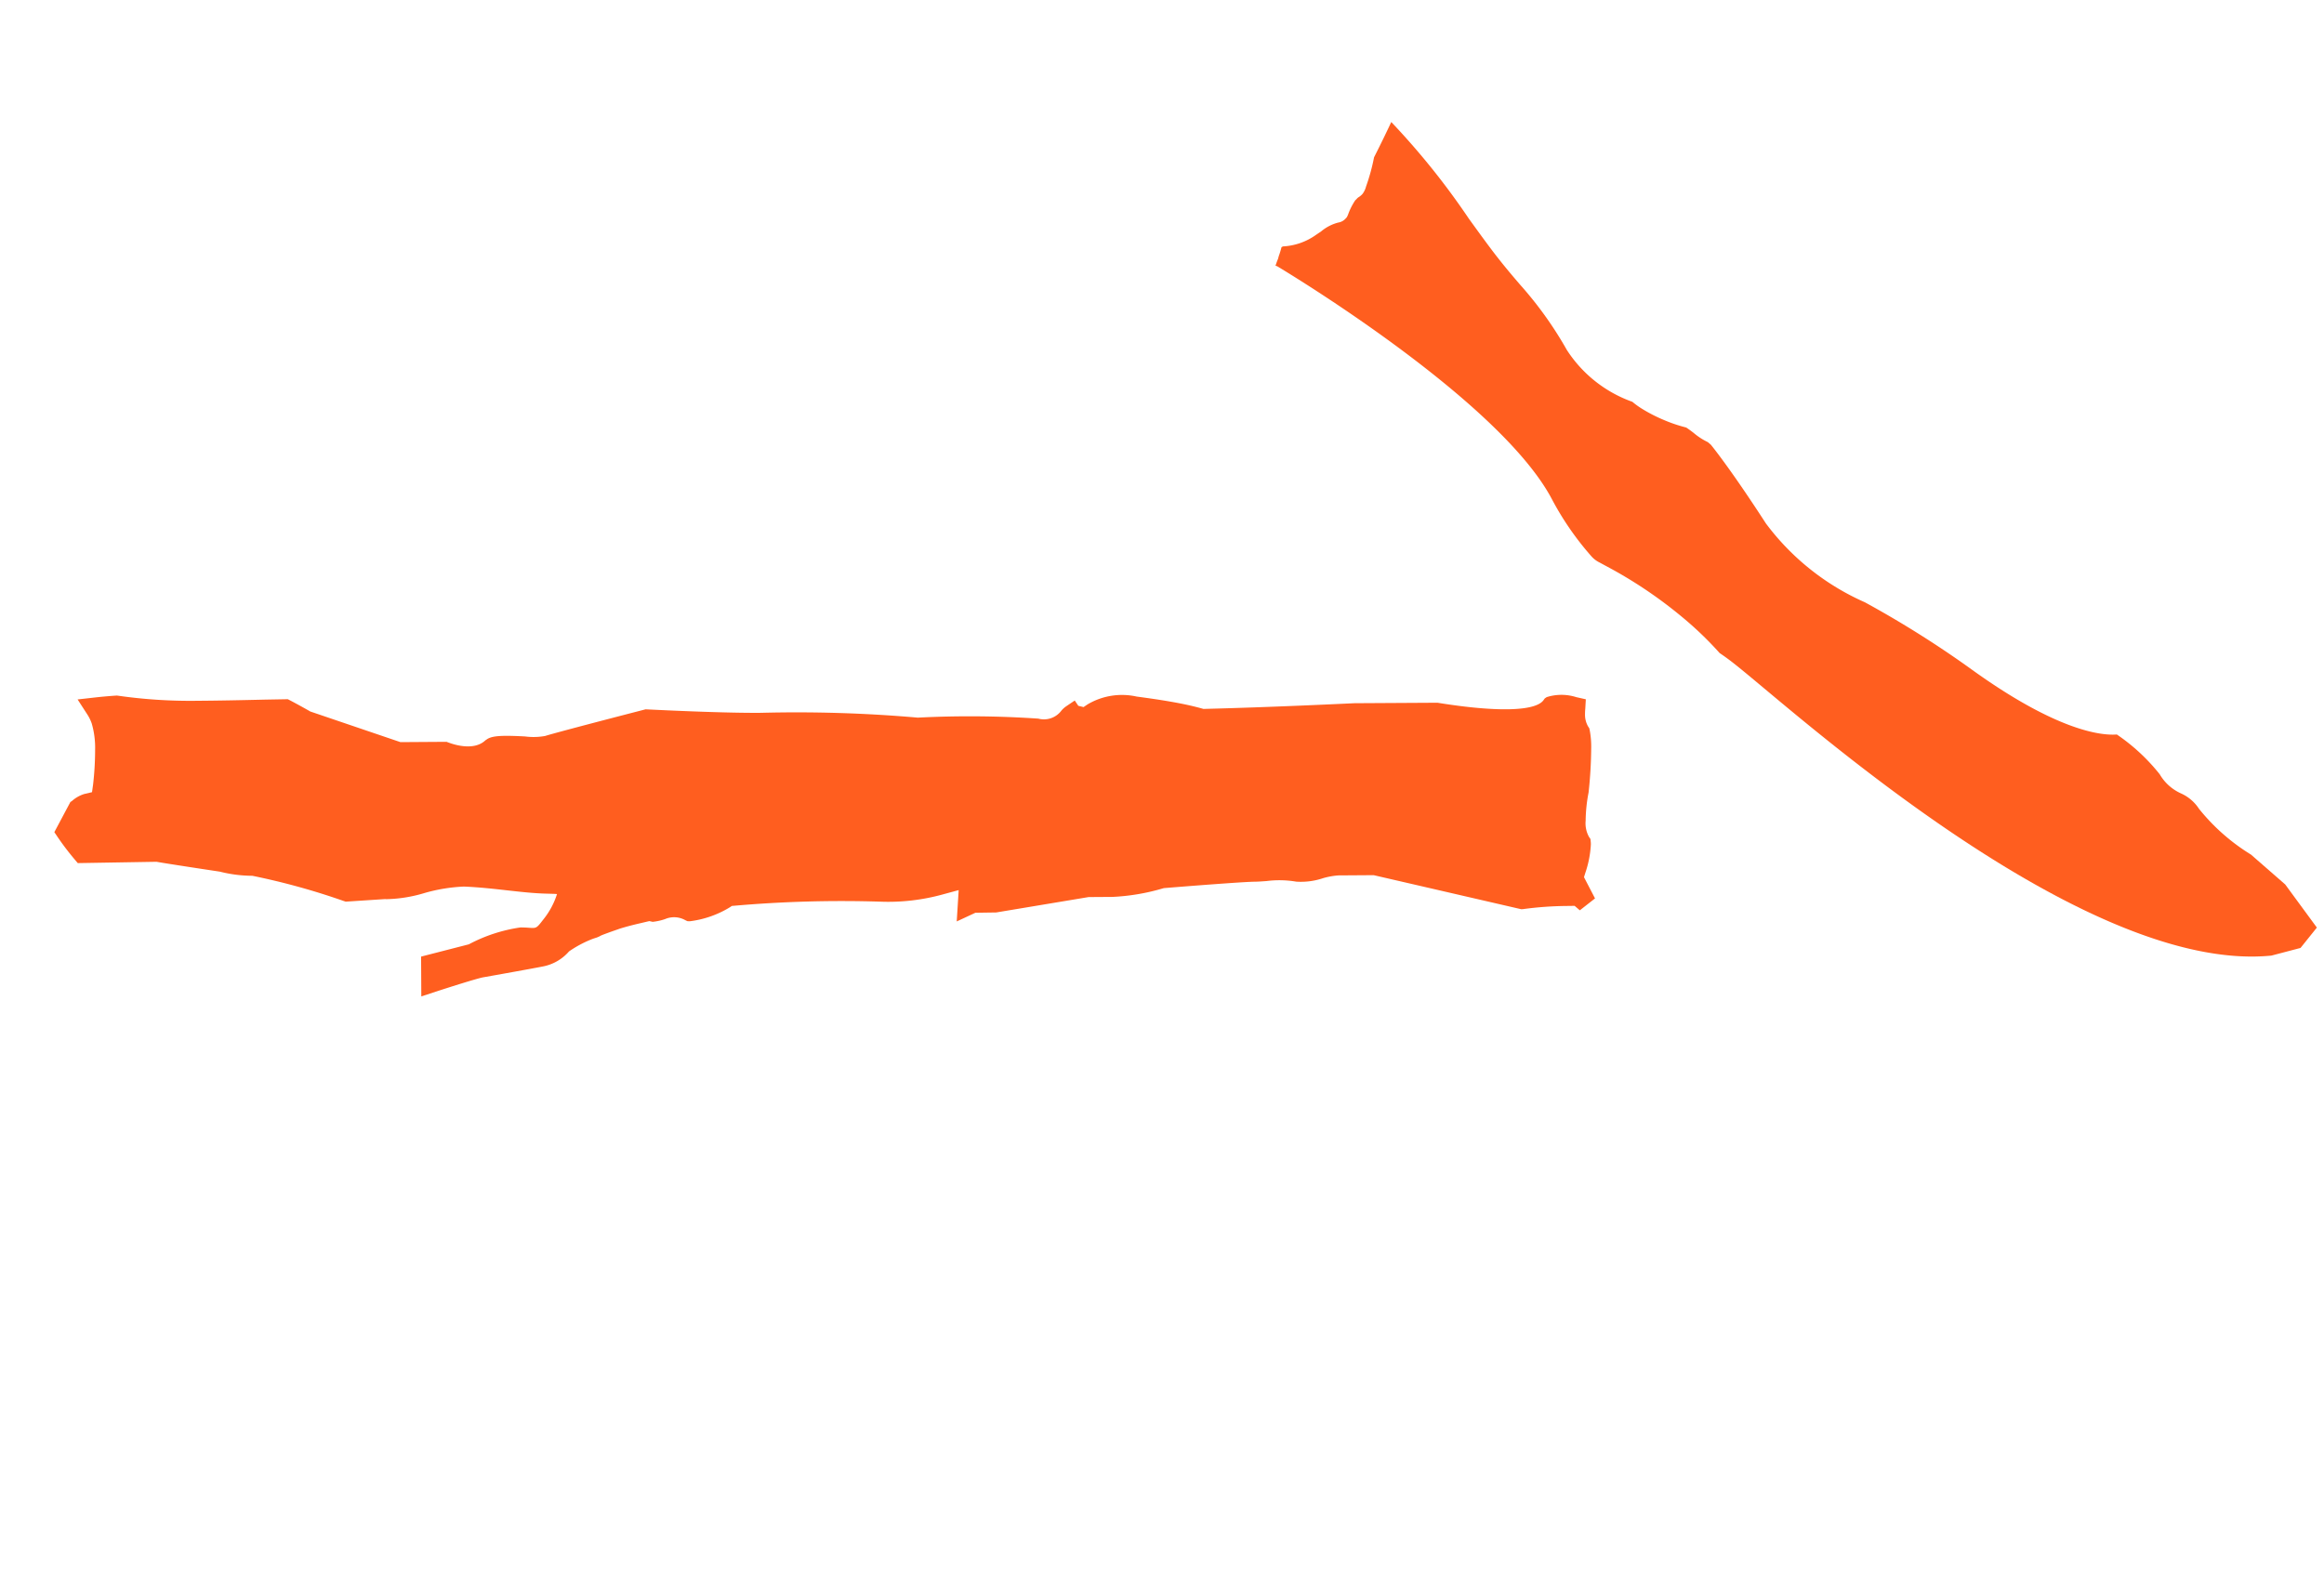 <svg xmlns="http://www.w3.org/2000/svg" width="40.813" height="27.98" viewBox="0 0 40.813 27.98">
  <g id="グループ_1703" data-name="グループ 1703" transform="translate(-1255.721 -2050.719)">
    <path id="パス_47" data-name="パス 47" d="M0,21.442l.116-.032L.188,21.3a6.04,6.04,0,0,0,.387-.673L.591,20.6l1.945-1.814.343-.516a1.328,1.328,0,0,0,.109-.246,1.225,1.225,0,0,1,.214-.429,1.776,1.776,0,0,0,.3-.426c.039-.068.075-.131.11-.184.067-.1.356-.6.774-1.342l.022-.039.006-.018a3.738,3.738,0,0,1,.369-.814l.234-.352L5.7,12.924l.2-.306.057-.357.437.336.088-.258a3.6,3.6,0,0,1,.516-1A21.714,21.714,0,0,0,8.371,9.175l.02-.036,0-.041a1.761,1.761,0,0,1,.19-.722l.025-.034.036-.021a.4.4,0,0,0,.213-.282.961.961,0,0,1,.067-.179l.015-.03L8.969,7.8l.012-.012.057-.151c.054-.14.095-.259.125-.361,0-.007.039-.14.078-.311l.006-.034V6.917l.01-.053c.01-.033.015-.052.02-.07a1.987,1.987,0,0,0,.051-.429l0-.043a.806.806,0,0,1,.038-.53c.06-.145.363-.83.426-.971.042-.093.18-.561.258-.834l.073-.258.582.388-.29.815a2.762,2.762,0,0,1-.26.916c-.034.051-.065.092-.093.127-.077.1-.079.1-.017.286a1.364,1.364,0,0,0,.236.449c.008-.01.018-.022.029-.037l.072-.1c.133-.189.292-.375.445-.555s.317-.372.477-.589a2.959,2.959,0,0,0,.294-.64,2.468,2.468,0,0,1,.286-.616l.011-.013.35-.6.029-.023a12.163,12.163,0,0,0,1.265-1.083l.011-.016a2.354,2.354,0,0,1,.369-.417c.108-.118.636-.692.752-.811h0l.012-.012L15.438.037l.092-.01A4.7,4.7,0,0,1,16,0h.119L16.4.529l0,.036a.579.579,0,0,1-.02.247l-.049.129.1.09a5.325,5.325,0,0,0,.479.366,1.537,1.537,0,0,0,.422.214.723.723,0,0,0,.176.025l.315.006-.146.28q-.078.149-.173.313l-.011.018-.014.016a8.93,8.93,0,0,0-.84,1.086c-.22.331-.435.664-.65,1l-.227.35-.044.024c-.112.06-.225.118-.338.174l-.017.008L14.031,5.923l-.448.674-.029.021c-.114.081-.374.3-.331.56l0,.023,0,.024c-.009.108-.086.241-.332.567a1.141,1.141,0,0,0-.192.3c-.026.094-.24.713-.588,1.695l-.01.028-.018.024c-.189.252-.831,1.114-1.167,1.623a24.453,24.453,0,0,1-1.6,2.223l-.01.012-.008.014a17.766,17.766,0,0,1-1.189,1.73A.383.383,0,0,0,8,15.858a.446.446,0,0,1,.015.1l0,.191-.112,0-.07.064,0,.084a1.186,1.186,0,0,1-.37.794c-.207.234-.384.424-.542.581-.094.093-.184.176-.272.251l-.021.018-.015.024c-.624.977-1.262,2.03-1.384,2.23l-.808,1.213-.011.012c-.712.76-1.074,1.327-.994,1.555l.014.038,0,.04a.859.859,0,0,1-.291.431l-.125.118L2.88,23.5c-.024-.02-.048-.038-.072-.054a.413.413,0,0,0-.216-.078H2.559l-.031-.012a1.536,1.536,0,0,1-.283-.159,7.6,7.6,0,0,1-.615-.47,2.732,2.732,0,0,0-.382-.32.493.493,0,0,0-.266-.11H.934l-.041-.022c-.01-.005-.024-.013-.043-.026a1.827,1.827,0,0,1-.357-.357l-.051-.064L.024,21.78Z" transform="translate(1265.689 2078.699) rotate(-124)" fill="#ff5e1f"/>
    <path id="パス_48" data-name="パス 48" d="M4.528,21.25c-2.351-1.79-3.049-7.383-3.312-9.49-.047-.376-.081-.648-.11-.806q-.018-.1-.041-.2a6.027,6.027,0,0,0-.041-.838A7.8,7.8,0,0,0,.709,8.457c-.032-.1-.067-.2-.1-.3a.467.467,0,0,1-.032-.176,5.145,5.145,0,0,1,.18-1.223C1.265,4.852.071.681.02.5L.014.482,0,.46C.038.439.077.418.118.4L.154.377A1.581,1.581,0,0,0,.3.293L.327.3A1.093,1.093,0,0,0,.891.548L1,.565a.763.763,0,0,1,.323.091.219.219,0,0,0,.146.037L1.5.69l.04-.016a1.157,1.157,0,0,1,.268-.1l.03,0a.169.169,0,0,1,.05,0,.287.287,0,0,0,.09.005A.353.353,0,0,0,2.111.527,3.5,3.5,0,0,0,2.565.247c.255-.093.49-.185.644-.247a13.028,13.028,0,0,1-.161,2.169c-.037.294-.07.563-.09.774-.026.28-.035.5-.043.69a6.557,6.557,0,0,1-.181,1.395,2.278,2.278,0,0,0,.22,1.454,1.389,1.389,0,0,0,.039.2,2.717,2.717,0,0,0,.15.415,2.575,2.575,0,0,0,.194.359c.008.03.022.1.031.156a1.15,1.15,0,0,0,.072.291l.008.071c-.006.083-.046.6-.236,1.669a4.367,4.367,0,0,0,.327,2.2,17.9,17.9,0,0,1,.558,2.1c.368,1.886.9,2.461,1.094,2.615a3.406,3.406,0,0,1,.074,1.025.823.823,0,0,0,.044.5.738.738,0,0,1,.047.414,3.543,3.543,0,0,0,.119,1.21l.082.794-.11.933-.454.066Z" transform="translate(1277.807 2055.051) rotate(-43)" fill="#ff5e1f"/>
  </g>
</svg>
